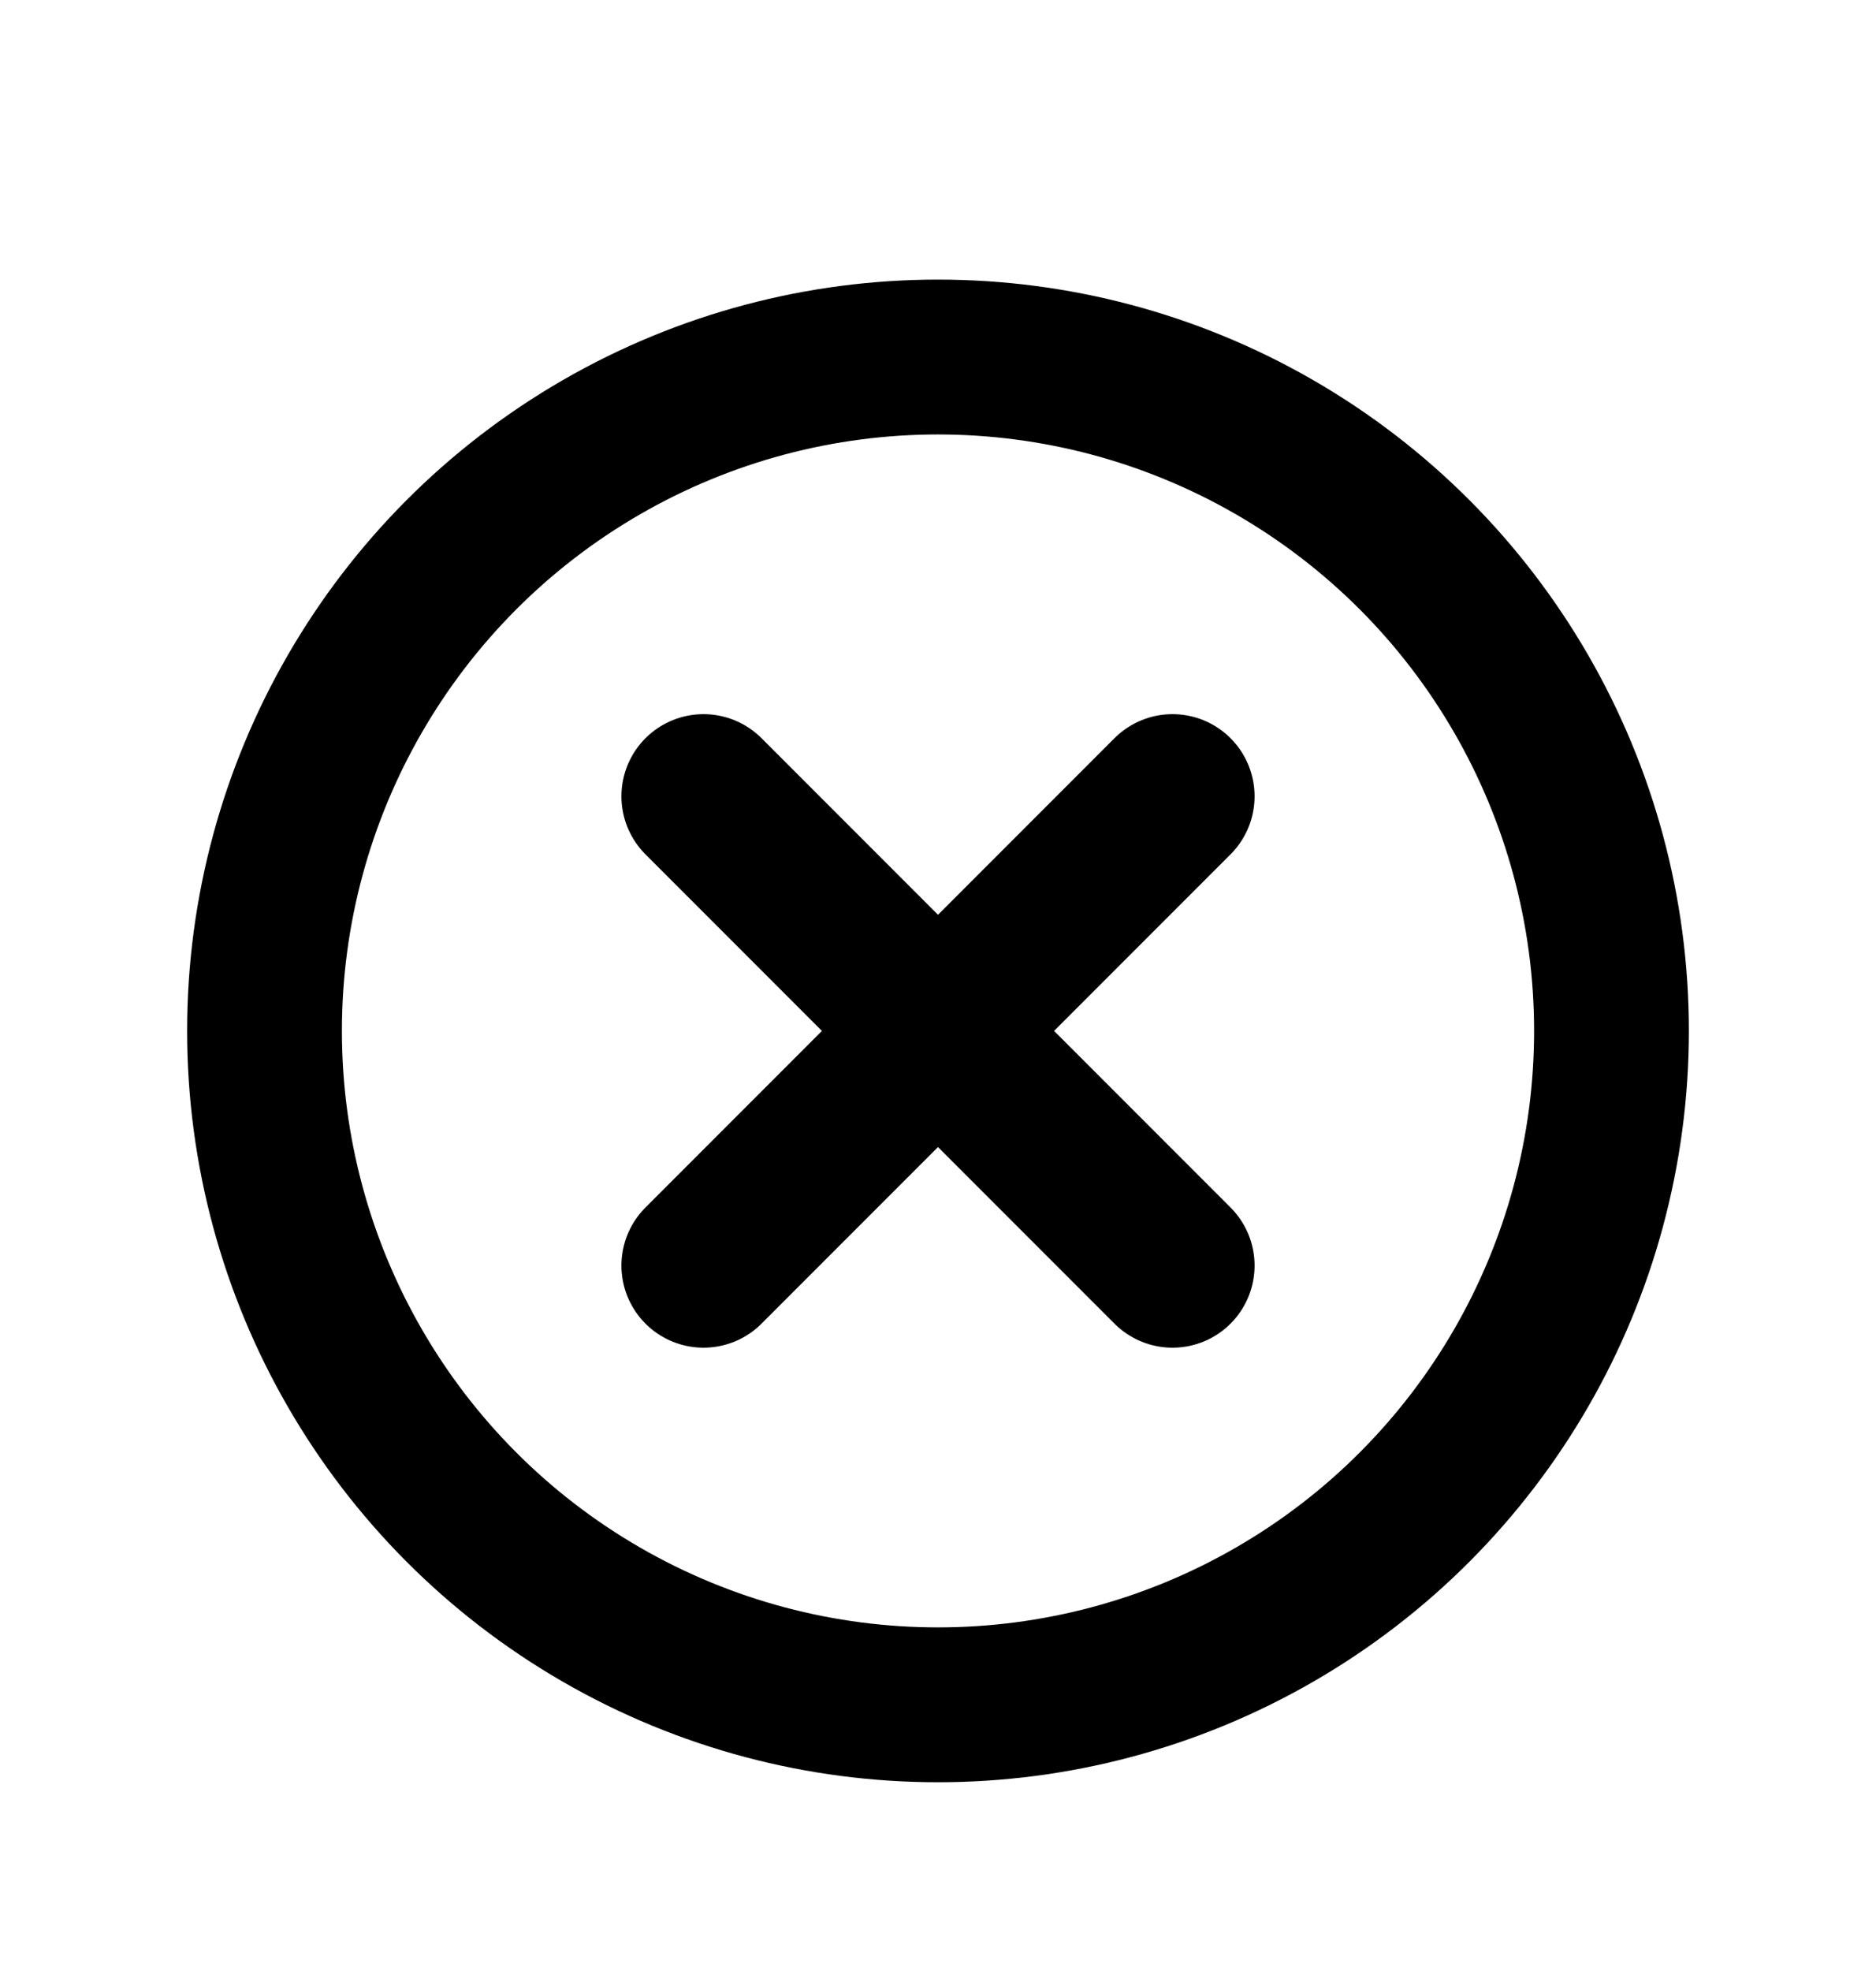 <svg width="20" height="21" viewBox="0 0 20 21" fill="none" xmlns="http://www.w3.org/2000/svg">
<circle cx="10" cy="10.984" r="7.18" stroke="black" stroke-width="1.65"/>
<path d="M12.5 8.484L7.5 13.484M7.5 8.484L12.5 13.484" stroke="black" stroke-width="1.75" stroke-miterlimit="1.5" stroke-linecap="round" stroke-linejoin="round"/>
</svg>
